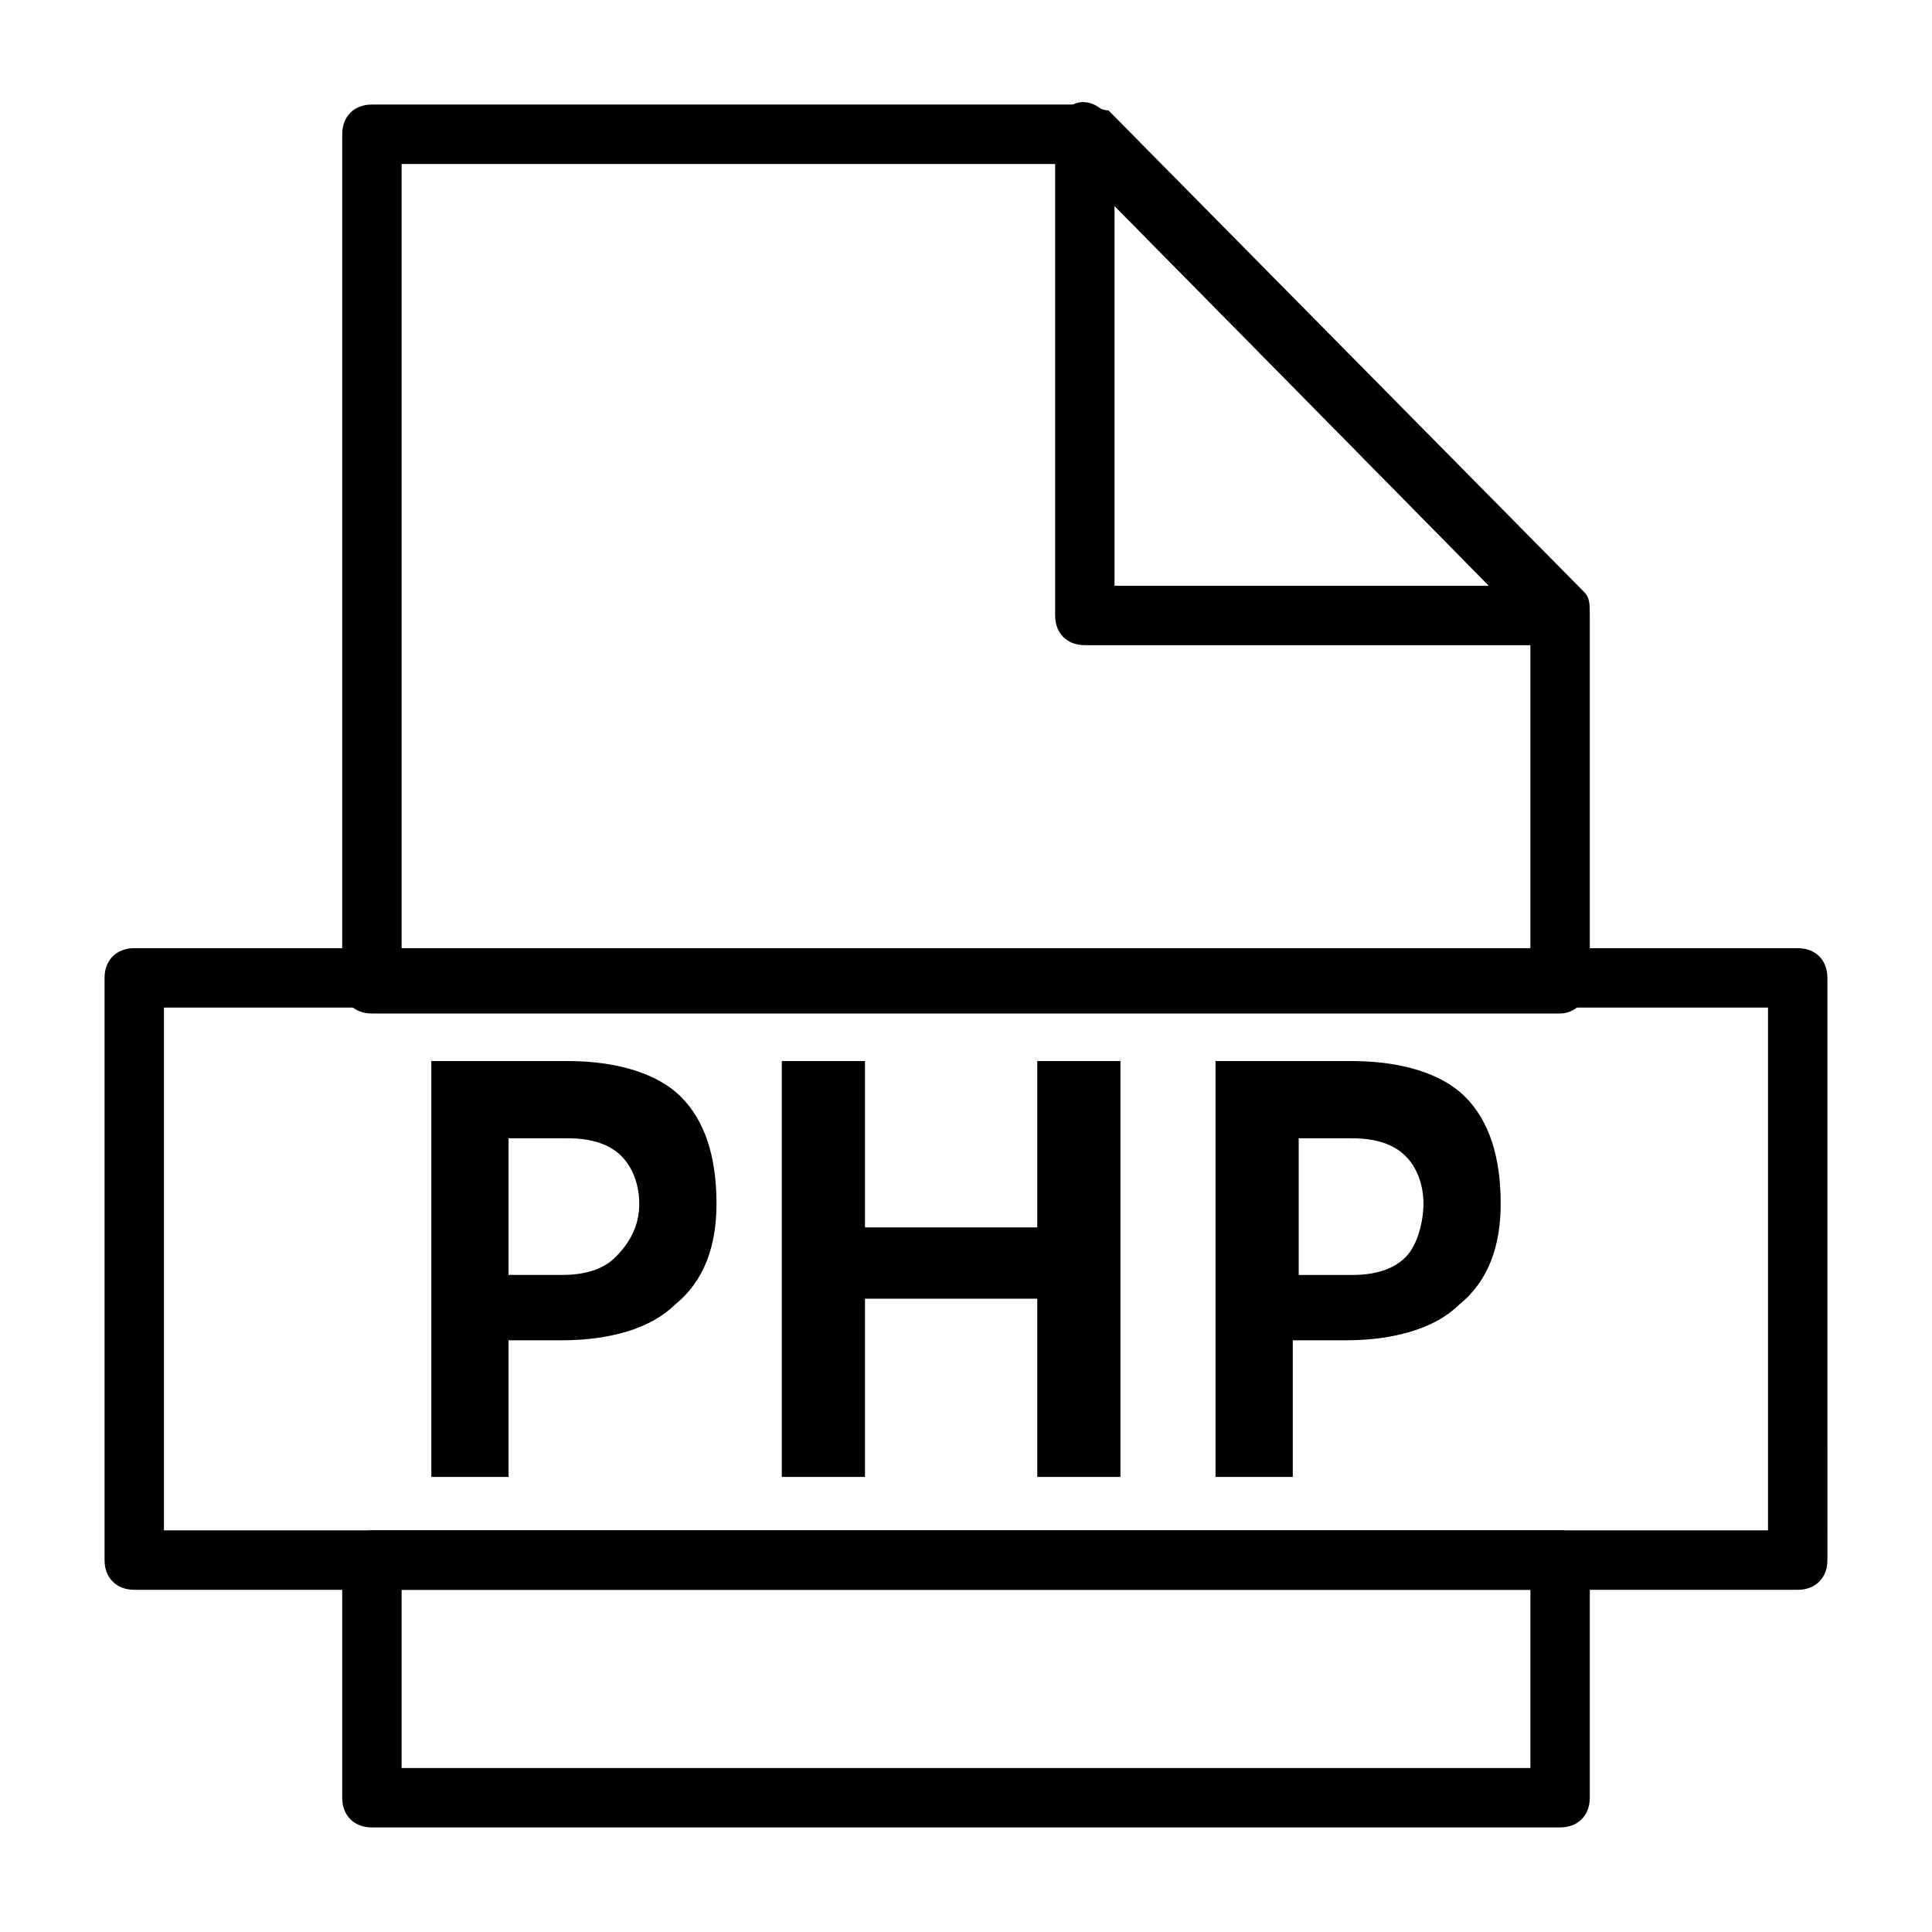 <?xml version="1.0" encoding="UTF-8"?>
<!-- Uploaded to: SVG Find, www.svgfind.com, Generator: SVG Find Mixer Tools -->
<svg fill="#000000" width="800px" height="800px" version="1.1" viewBox="144 144 512 512" xmlns="http://www.w3.org/2000/svg">
 <g>
  <path d="m333.88 462.98c0 11.02-3.148 20.469-11.02 26.766-6.297 6.297-17.32 9.445-29.914 9.445h-14.172v36.211h-20.469v-110.21h36.211c12.594 0 23.617 3.148 29.914 9.445 6.301 6.297 9.449 15.742 9.449 28.34zm-20.469 0c0-4.723-1.574-9.445-4.723-12.594-3.148-3.148-7.871-4.723-14.168-4.723l-15.746-0.004v36.211h14.168c6.297 0 11.02-1.574 14.168-4.723 4.727-4.723 6.301-9.445 6.301-14.168z"/>
  <path d="m440.93 425.19v110.21h-22.043v-47.23h-45.656v47.23h-22.043v-110.21h22.043v44.082h45.656v-44.082z"/>
  <path d="m541.7 462.98c0 11.02-3.148 20.469-11.02 26.766-6.297 6.297-17.32 9.445-29.914 9.445h-14.168v36.211h-20.469v-110.21h36.211c12.594 0 23.617 3.148 29.914 9.445s9.445 15.742 9.445 28.34zm-20.469 0c0-4.723-1.574-9.445-4.723-12.594-3.148-3.148-7.871-4.723-14.168-4.723h-14.168v36.211h14.168c6.297 0 11.02-1.574 14.168-4.723 3.148-3.152 4.723-9.449 4.723-14.172z"/>
  <path d="m557.44 412.59h-314.88c-4.723 0-7.871-3.148-7.871-7.871v-225.14c0-4.723 3.148-7.871 7.871-7.871h188.93c1.574 0 4.723 1.574 6.297 1.574l125.95 127.53c1.574 1.574 1.574 3.148 1.574 6.297v97.613c0 3.148-3.148 7.871-7.875 7.871zm-307.01-15.742h299.14v-86.594l-121.23-122.8h-177.91z"/>
  <path d="m557.44 628.29h-314.88c-4.723 0-7.871-3.148-7.871-7.871v-62.977c0-4.723 3.148-7.871 7.871-7.871h314.88c4.723 0 7.871 3.148 7.871 7.871v62.977c0 4.719-3.148 7.871-7.875 7.871zm-307.01-15.746h299.14v-47.23h-299.14z"/>
  <path d="m557.44 314.98h-125.95c-4.723 0-7.871-3.148-7.871-7.871v-127.53c0-3.148 1.574-6.297 4.723-7.871 3.148-1.574 6.297 0 7.871 1.574l124.38 125.95c1.574 1.574 3.148 3.148 3.148 6.297 1.578 6.297-1.57 9.445-6.297 9.445zm-118.08-15.742h99.188l-99.188-100.76z"/>
  <path d="m620.41 565.31h-440.83c-4.723 0-7.871-3.148-7.871-7.871v-154.29c0-4.723 3.148-7.871 7.871-7.871h440.83c4.723 0 7.871 3.148 7.871 7.871l0.004 154.29c0 4.727-3.152 7.875-7.875 7.875zm-432.96-15.746h425.09v-138.55h-425.09z"/>
 </g>
</svg>